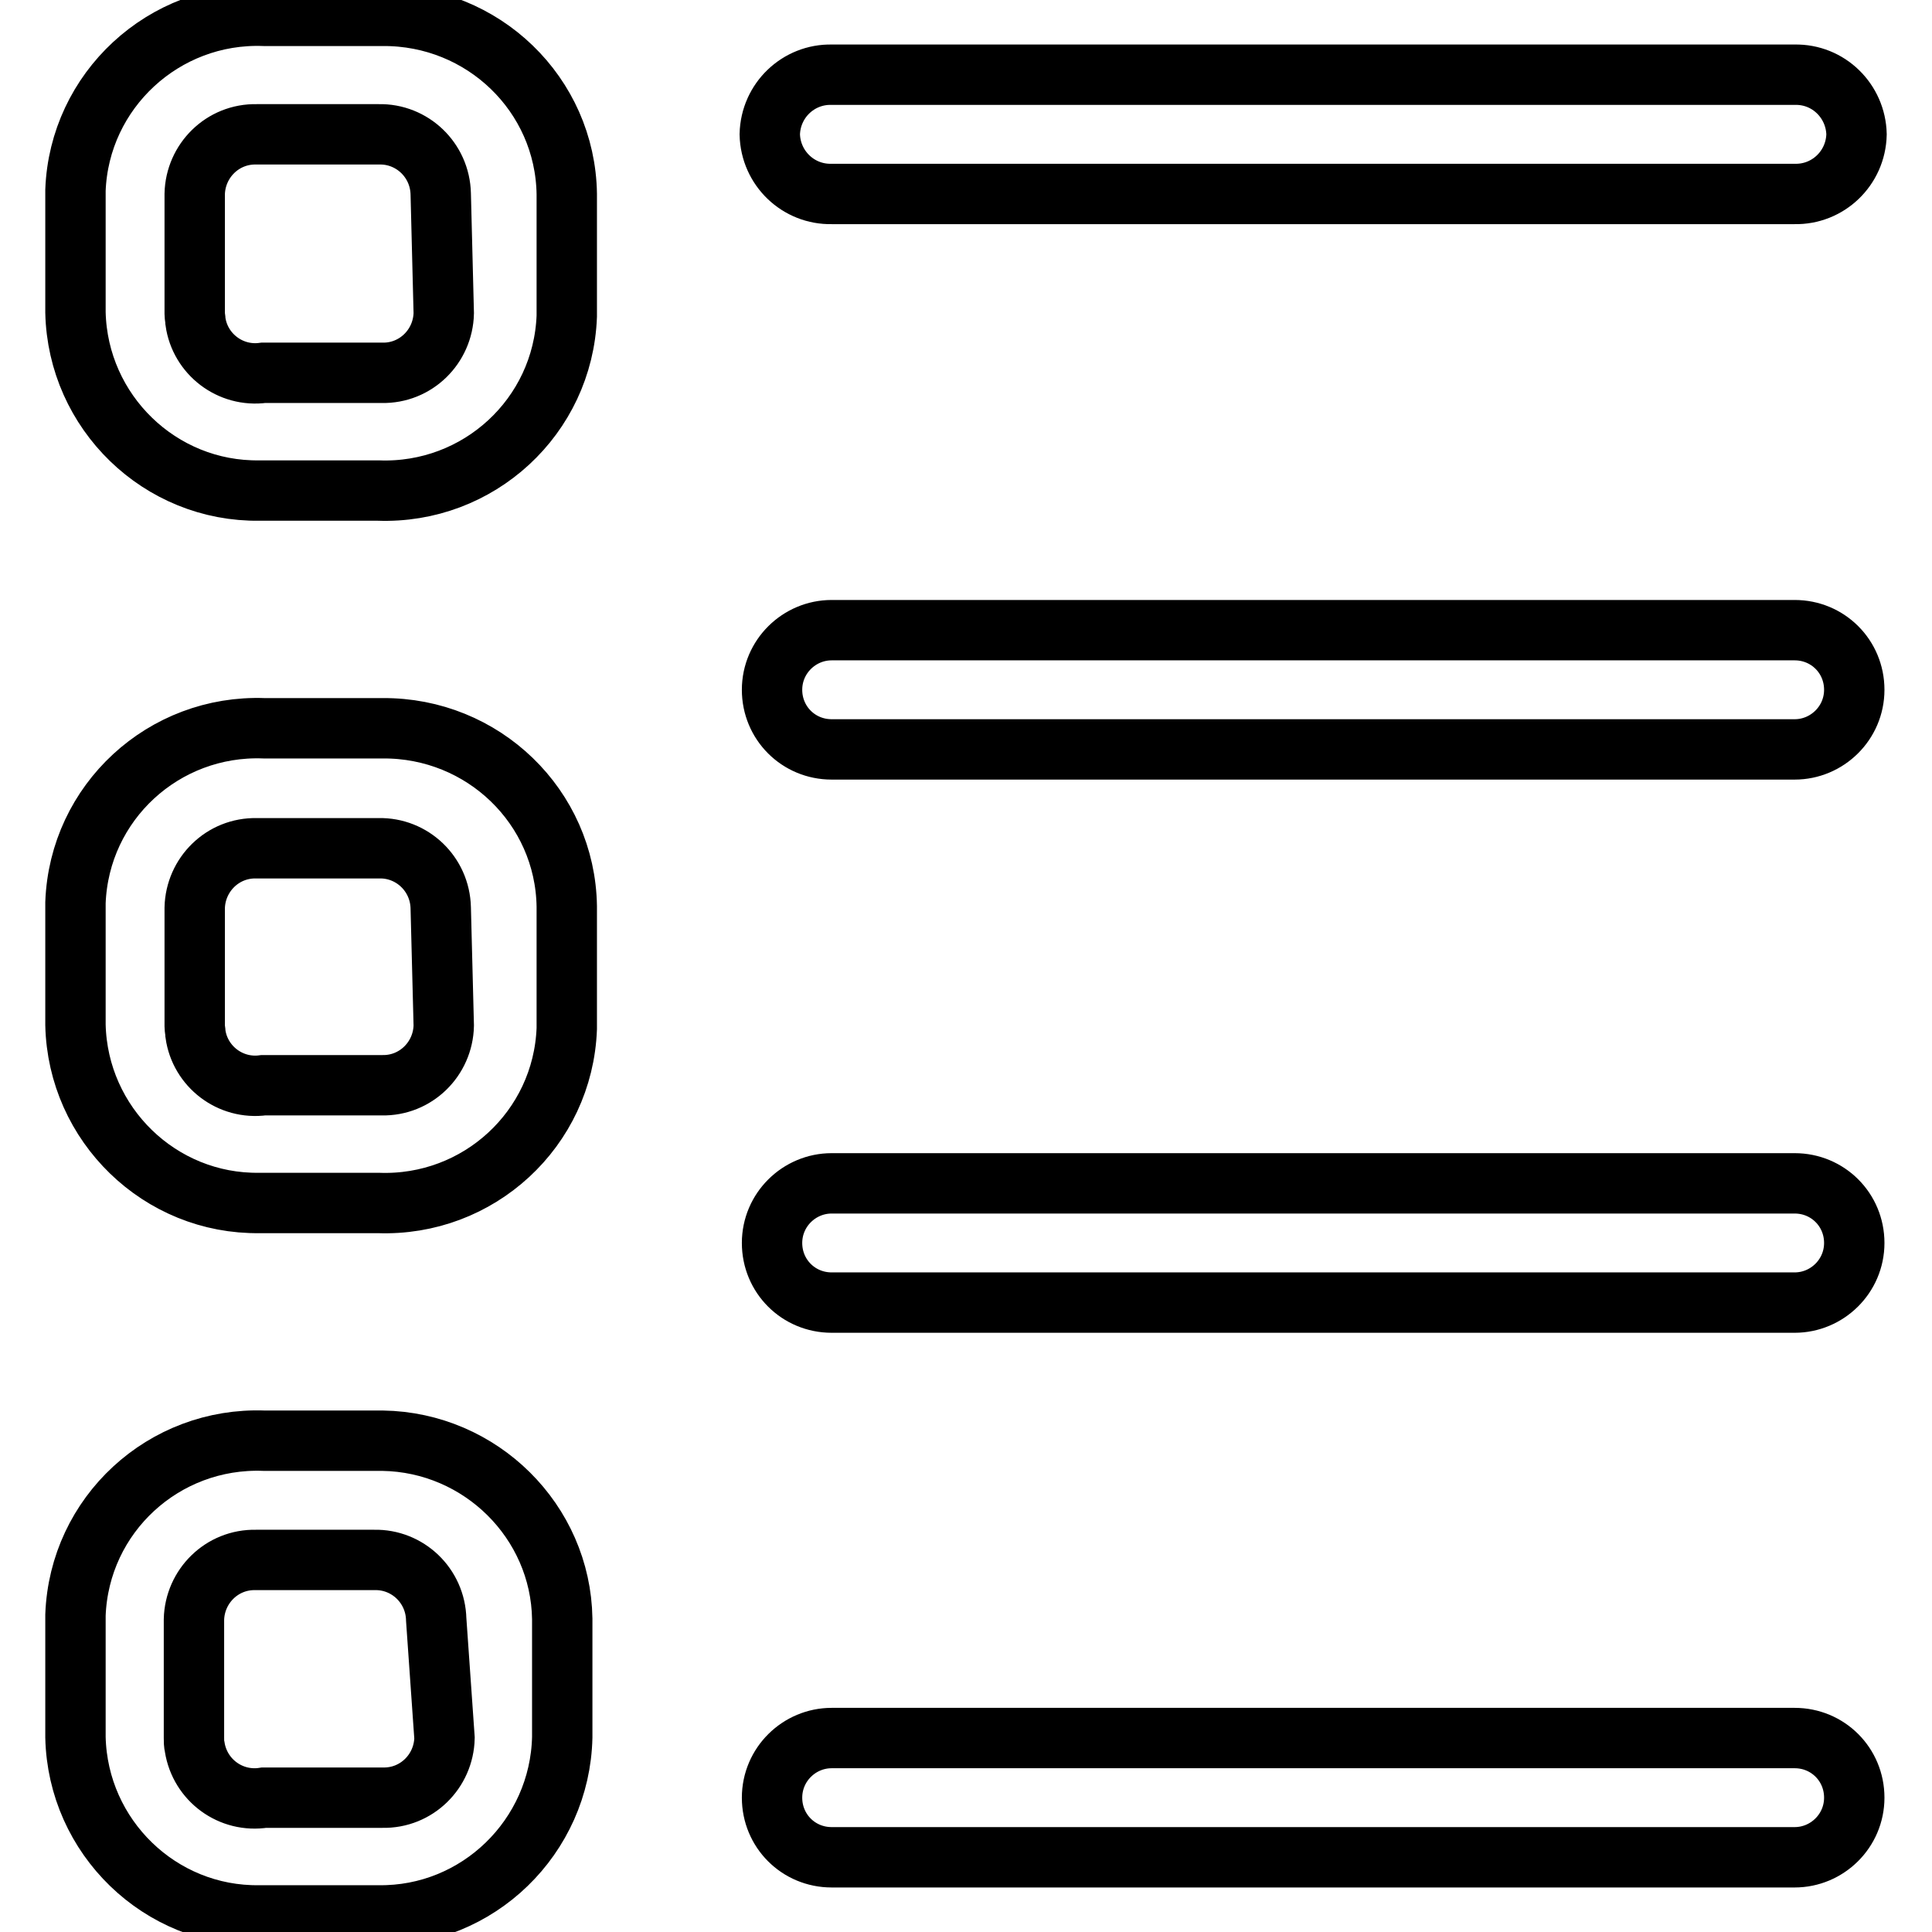 <?xml version="1.0" encoding="utf-8"?>
<!-- Svg Vector Icons : http://www.onlinewebfonts.com/icon -->
<!DOCTYPE svg PUBLIC "-//W3C//DTD SVG 1.1//EN" "http://www.w3.org/Graphics/SVG/1.1/DTD/svg11.dtd">
<svg version="1.1" xmlns="http://www.w3.org/2000/svg" xmlns:xlink="http://www.w3.org/1999/xlink" x="0px" y="0px" viewBox="0 0 256 256" enable-background="new 0 0 256 256" xml:space="preserve">
<g> <path stroke-width="8" fill-opacity="0" stroke="#000000"  d="M50.7,2.1H35C21.7,1.6,10.5,12,10,25.2c0,0.2,0,0.3,0,0.5v15.7c0.3,13.2,11.2,23.8,24.4,23.6h15.7 c13.3,0.5,24.5-9.8,25-23.1c0-0.2,0-0.3,0-0.5V25.7C74.9,12.5,64,2,50.7,2.1z M58.8,41.5c-0.1,4.4-3.7,8-8.2,7.9c0,0,0,0,0,0H34.9 c-4.4,0.6-8.4-2.5-9-6.8c0-0.3-0.1-0.7-0.1-1V25.7c0.1-4.4,3.7-8,8.2-7.9c0.2,0,0.3,0,0.5,0h15.7c4.4-0.1,8.1,3.4,8.2,7.9 c0,0,0,0,0,0L58.8,41.5z M50.7,96.5H35c-13.3-0.5-24.5,9.8-25,23.1c0,0.2,0,0.3,0,0.5v15.7c0.3,13.2,11.2,23.8,24.4,23.6h15.7 c13.3,0.5,24.5-9.8,25-23.1c0-0.2,0-0.3,0-0.5v-15.7C74.9,106.9,64,96.4,50.7,96.5z M58.8,135.9c-0.1,4.4-3.7,8-8.2,7.9 c0,0,0,0,0,0H34.9c-4.4,0.6-8.4-2.5-9-6.8c0-0.3-0.1-0.7-0.1-1v-15.7c0.1-4.4,3.7-8,8.2-7.9c0.2,0,0.3,0,0.5,0h15.7 c4.4-0.1,8.1,3.4,8.2,7.9c0,0,0,0,0,0L58.8,135.9z M50.7,190.9H35c-13.3-0.5-24.5,9.8-25,23.1c0,0.2,0,0.3,0,0.5v15.7 c0.3,13.2,11.2,23.8,24.4,23.6h15.7c13.2,0.2,24.1-10.4,24.4-23.6v-15.7C74.3,201.6,63.7,191.1,50.7,190.9z M58.9,230.3 c-0.1,4.4-3.7,8-8.2,7.9c0,0,0,0,0,0H35c-4.4,0.7-8.5-2.3-9.2-6.7c-0.1-0.4-0.1-0.8-0.1-1.2v-15.7c0.1-4.4,3.7-8,8.2-7.9 c0,0,0,0,0,0h15.7c4.4-0.1,8.1,3.4,8.2,7.9c0,0,0,0,0,0L58.9,230.3z M110.2,25.7h127.6c4.4,0.1,8.1-3.4,8.2-7.9c0,0,0,0,0,0 c-0.1-4.4-3.7-8-8.2-7.9c0,0,0,0,0,0H110.2c-4.4-0.1-8.1,3.4-8.2,7.9c0,0,0,0,0,0C102.1,22.3,105.8,25.8,110.2,25.7 C110.2,25.7,110.2,25.7,110.2,25.7z M237.8,83.5H110.2c-4.3,0-7.9,3.5-7.9,7.9s3.5,7.9,7.9,7.9l0,0h127.6c4.3,0,7.9-3.5,7.9-7.9 S242.2,83.5,237.8,83.5L237.8,83.5z M237.8,156.8H110.2c-4.3,0-7.9,3.5-7.9,7.9s3.5,7.9,7.9,7.9l0,0h127.6c4.3,0,7.9-3.5,7.9-7.9 S242.2,156.8,237.8,156.8L237.8,156.8z M237.8,230.3H110.2c-4.3,0-7.9,3.5-7.9,7.9s3.5,7.9,7.9,7.9l0,0h127.6 c4.3,0,7.9-3.5,7.9-7.9S242.2,230.3,237.8,230.3L237.8,230.3z"/></g>
</svg>